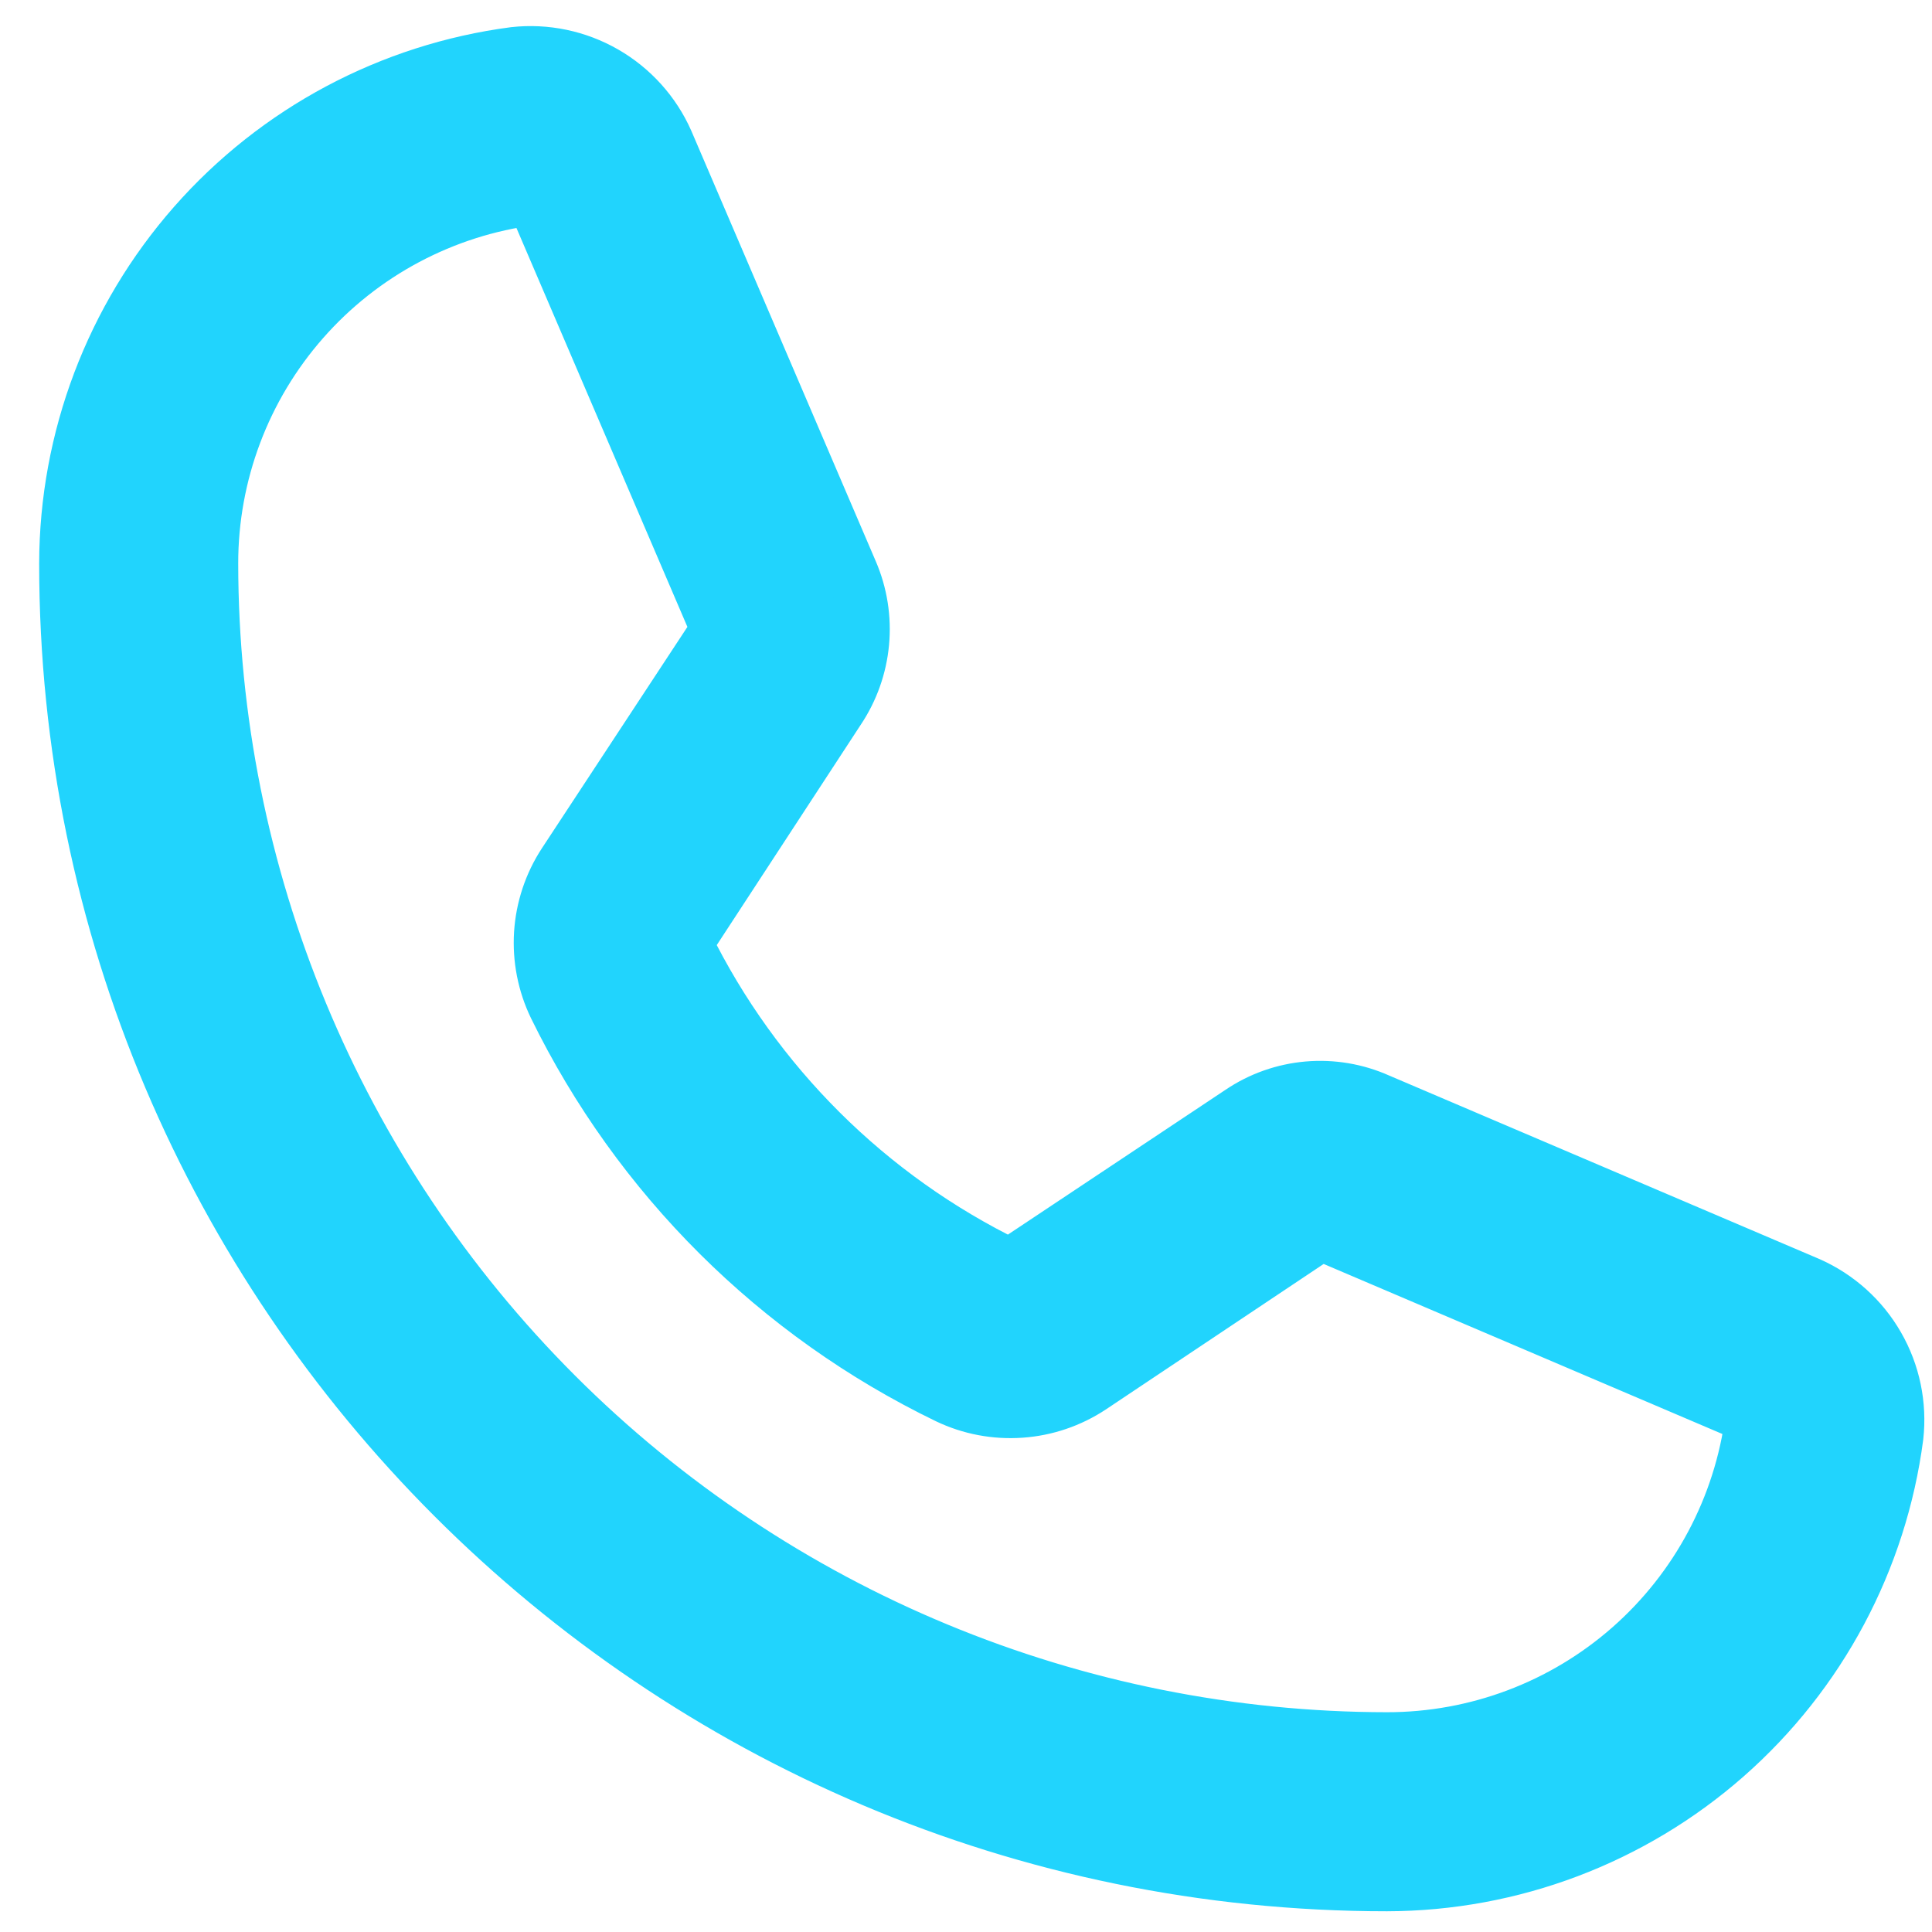 <svg xmlns="http://www.w3.org/2000/svg" width="37" height="37" viewBox="0 0 37 37" fill="none"><g clip-path="url(#clip0_5525_73)"><path d="M26.562 36.103C12.605 36.103 1.25 24.748 1.25 10.791C1.255 8.397 2.13 6.086 3.711 4.288C5.292 2.491 7.472 1.328 9.846 1.017C10.451 0.95 11.062 1.078 11.589 1.381C12.117 1.685 12.535 2.148 12.781 2.705L16.314 10.949C16.498 11.377 16.571 11.844 16.528 12.307C16.485 12.771 16.327 13.216 16.068 13.603L13.15 18.068C14.472 20.75 16.649 22.915 19.338 24.221L23.75 21.285C24.137 21.024 24.583 20.867 25.047 20.827C25.512 20.787 25.979 20.866 26.404 21.056L34.648 24.572C35.205 24.819 35.669 25.236 35.972 25.764C36.276 26.292 36.403 26.903 36.336 27.508C36.025 29.881 34.863 32.062 33.065 33.643C31.267 35.224 28.956 36.098 26.562 36.103ZM10.197 3.812C8.501 4.03 6.942 4.859 5.813 6.144C4.684 7.428 4.061 9.081 4.062 10.791C4.067 16.757 6.439 22.477 10.658 26.696C14.876 30.914 20.597 33.286 26.562 33.291C28.273 33.292 29.925 32.67 31.209 31.541C32.494 30.411 33.323 28.852 33.541 27.156L25.297 23.64L20.902 26.576C20.498 26.843 20.031 27.002 19.548 27.035C19.064 27.069 18.58 26.978 18.143 26.769C14.868 25.185 12.219 22.549 10.619 19.281C10.408 18.845 10.314 18.362 10.344 17.878C10.375 17.395 10.53 16.927 10.795 16.521L13.73 12.056L10.197 3.812Z" fill="#21D4FD" stroke="#21D4FD"></path></g><defs><clipPath id="clip0_5525_73"><rect width="37" height="37" fill="white"></rect></clipPath></defs></svg>